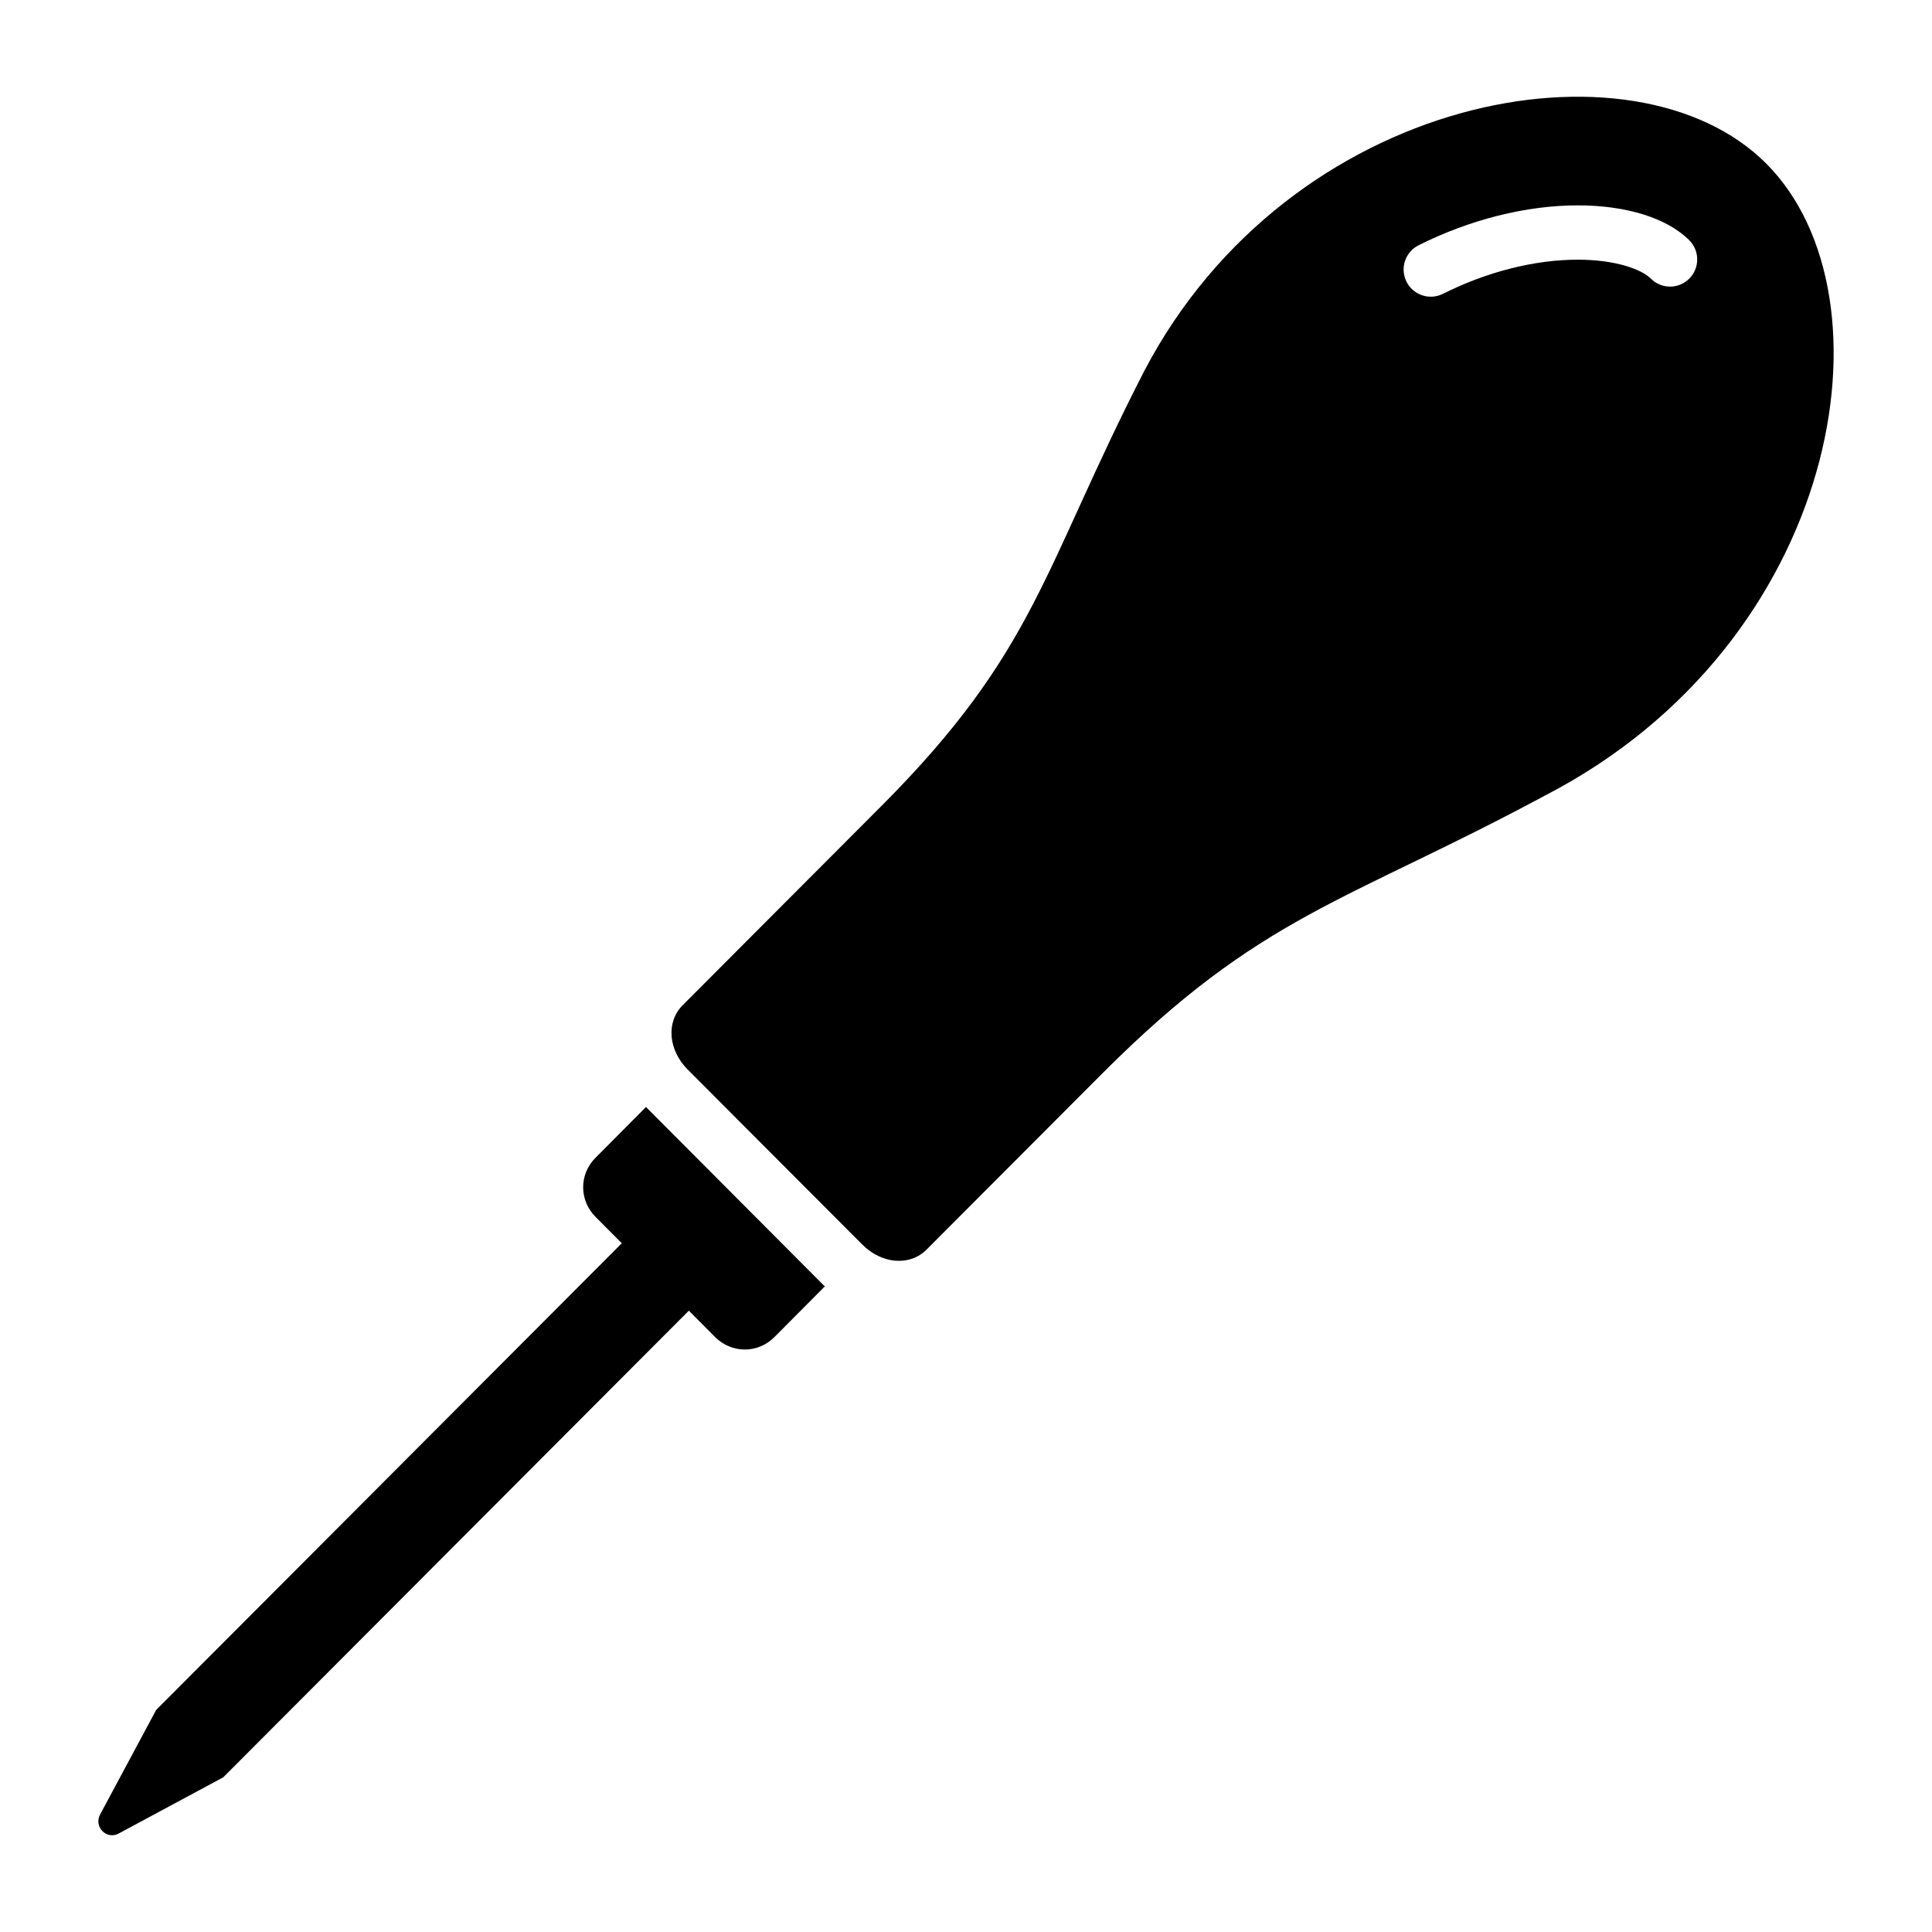 <?xml version="1.0" encoding="UTF-8"?>
<!-- Uploaded to: SVG Repo, www.svgrepo.com, Generator: SVG Repo Mixer Tools -->
<svg fill="#000000" width="800px" height="800px" version="1.1" viewBox="144 144 512 512" xmlns="http://www.w3.org/2000/svg">
 <g>
  <path d="m612.06 187.34c-34.934-35.016-126.18-18.809-164.82 54.973-26.977 52.594-28.633 74.16-69.691 115.32l-52.621 52.742c-4.445 4.457-3.852 11.887 1.336 17.086l46.246 46.355c5.188 5.199 12.598 5.793 17.047 1.336l46.543-46.652c42.098-42.195 64.355-45.191 117.42-73.715 78.207-40.438 93.801-132.11 58.547-167.44zm-20.398 30.512c-2.812 2.805-7.367 2.805-10.176-0.016-2.496-2.5-9.445-5.019-19.371-5.019-11.414 0-24.102 3.211-35.711 9.047-3.578 1.789-7.887 0.332-9.664-3.203-1.785-3.555-0.352-7.879 3.199-9.66 13.586-6.82 28.562-10.578 42.18-10.578 12.926 0 23.699 3.371 29.562 9.25 2.801 2.812 2.801 7.371-0.02 10.18z"/>
  <path d="m361.95 484.28-46.203-46.352c-0.223-0.223-0.371-0.371-0.52-0.594l-13.391 13.465c-4.465 4.465-4.316 11.383 0 15.699l6.945 6.977-123.39 123.67-14.879 27.75c-1.711 3.273 1.785 6.769 4.984 4.984l27.676-14.879 123.38-123.66 6.973 7.004c4.316 4.316 11.234 4.465 15.699 0l13.391-13.465c-0.223-0.148-0.445-0.375-0.668-0.598z"/>
 </g>
</svg>